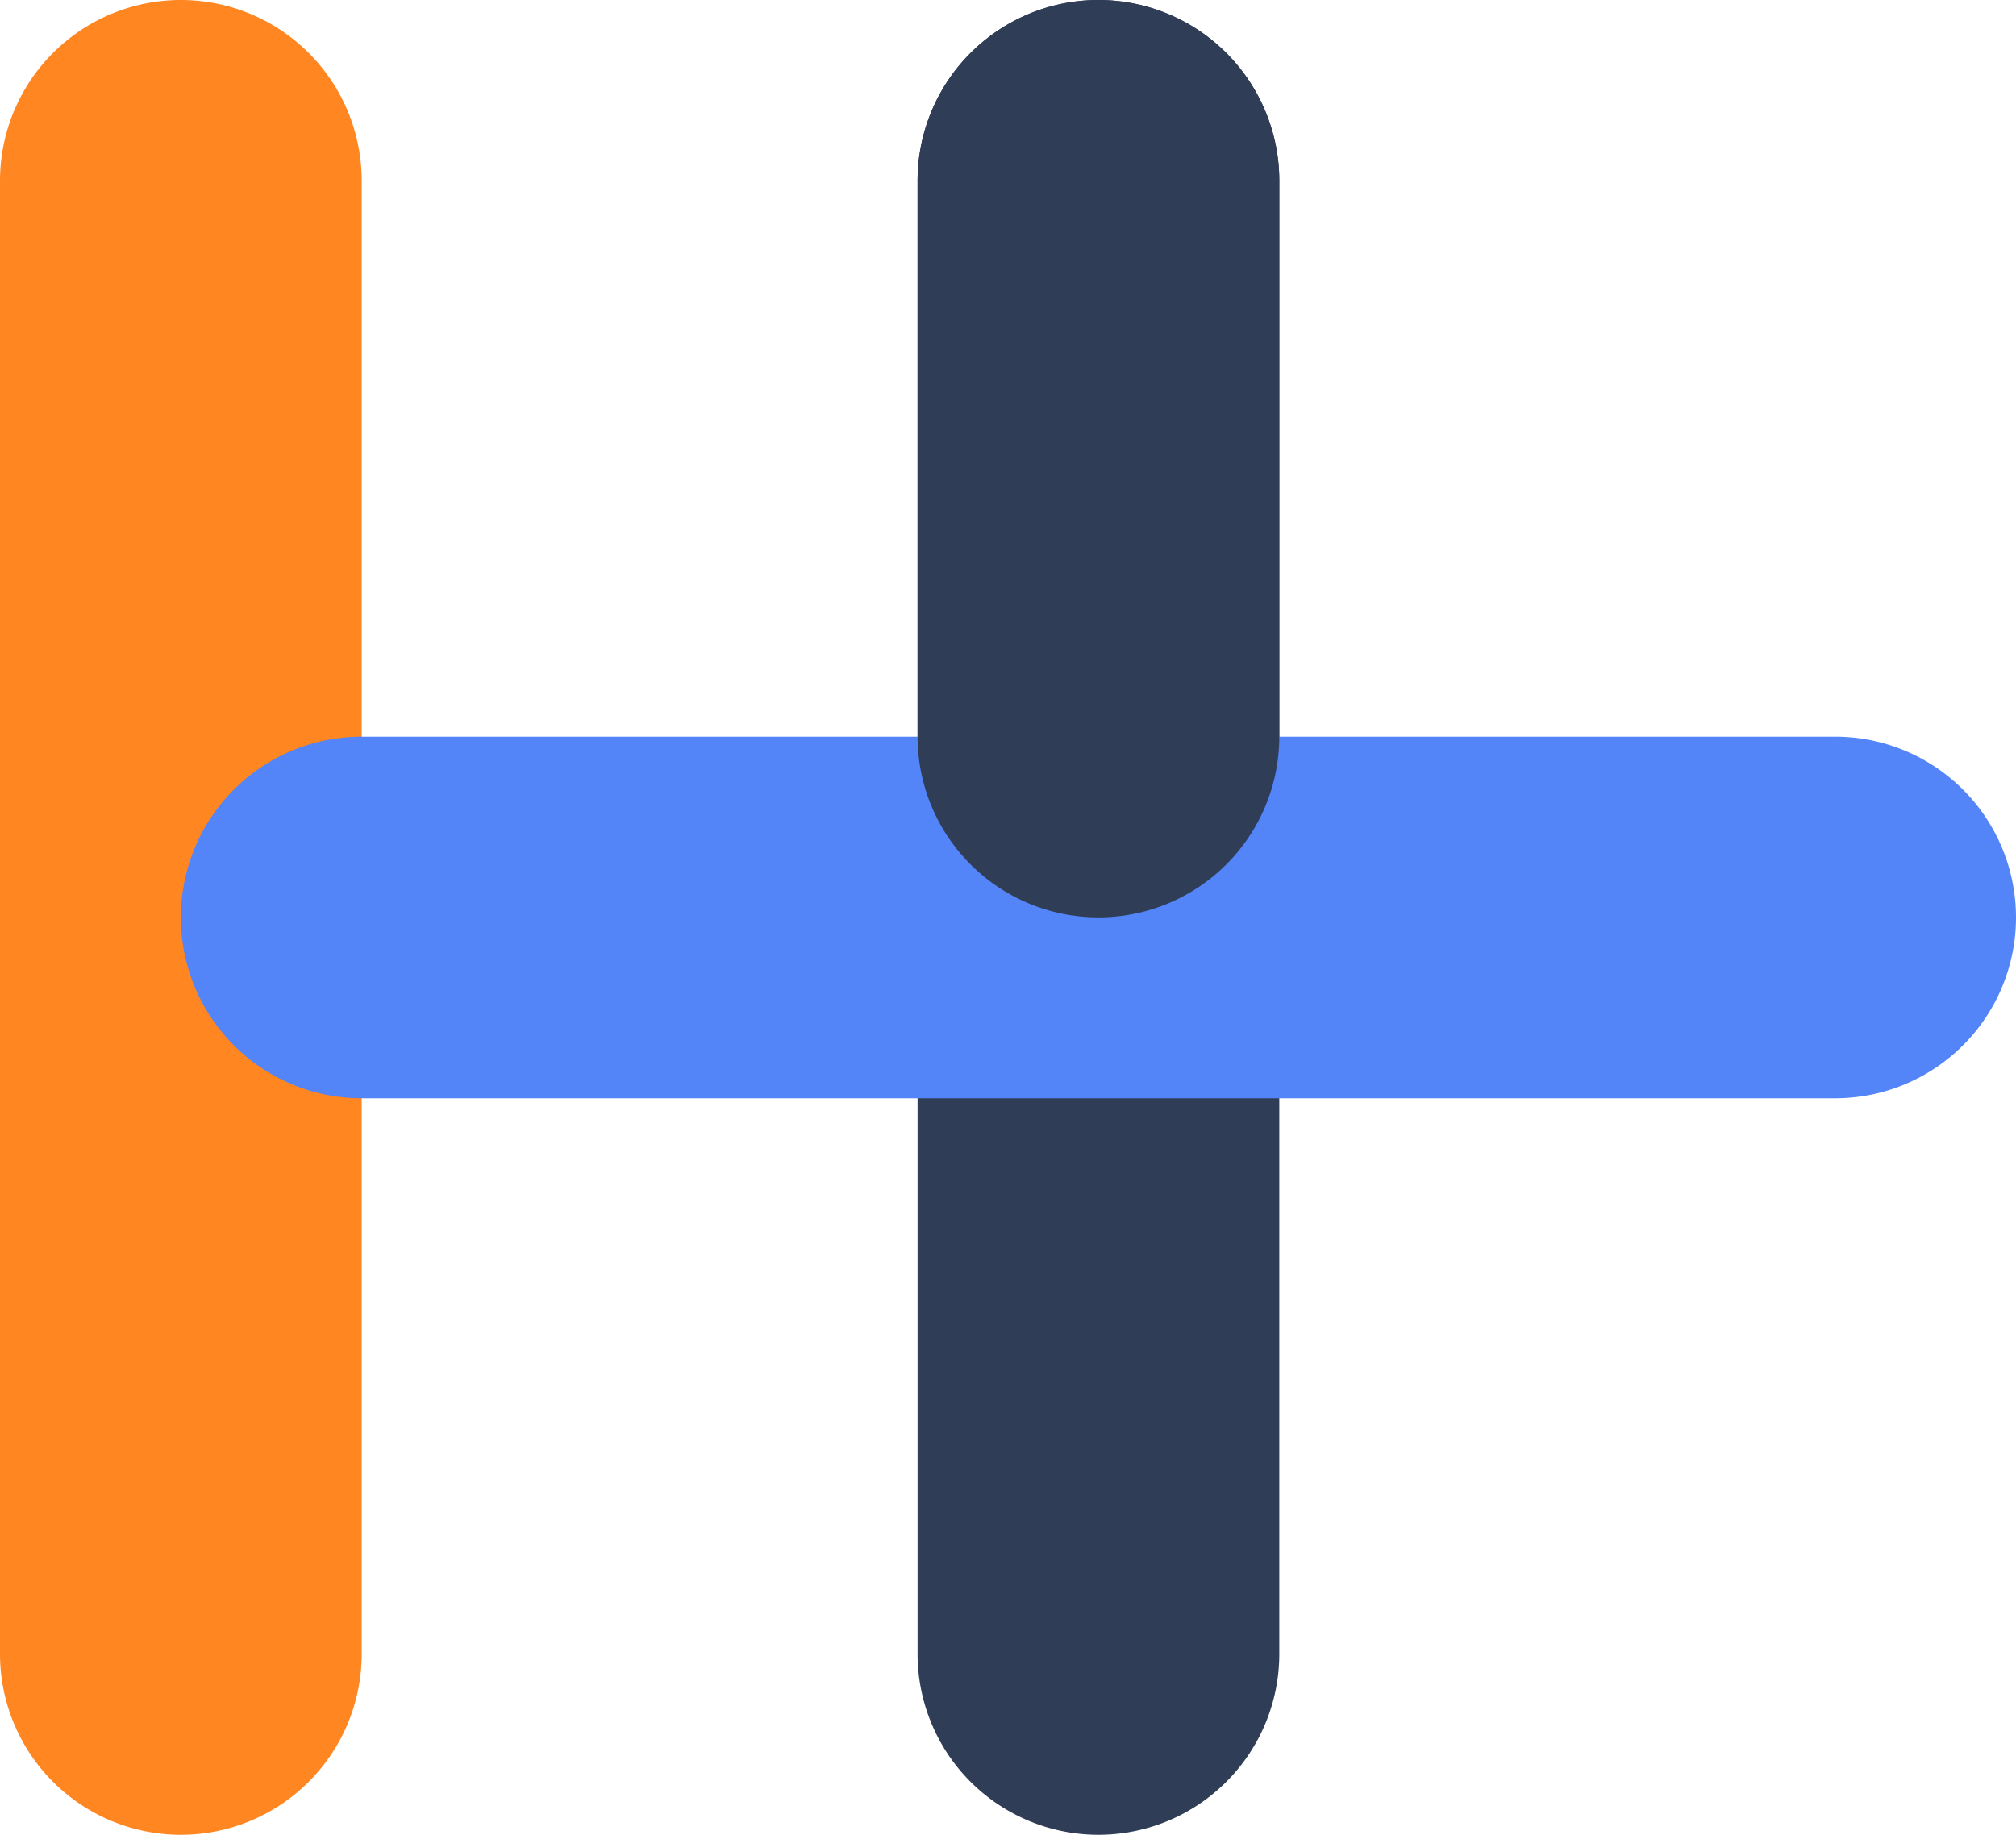 <svg xmlns="http://www.w3.org/2000/svg" width="43.942" height="40" viewBox="0 0 43.942 40">
  <defs>
    <style>
      .cls-1 {
        fill: #303d56;
      }

      .cls-2 {
        fill: #ff8620;
      }

      .cls-3 {
        fill: #5385f9;
      }
      @media (prefers-color-scheme: dark) {
        .cls-1 {
          fill: #ff8620;
        }

        .cls-2 {
          fill: #ff8620;
        }

        .cls-3 {
          fill: #5385f9;
        }
      }

    </style>
  </defs>
  <g id="Group_6" data-name="Group 6" transform="translate(6093.585 984.611)">
    <g id="Group_5" data-name="Group 5" transform="translate(-6093.585 -984.611)">
      <g id="Group_4" data-name="Group 4">
        <g id="Group_3" data-name="Group 3">
          <g id="Rectangle_8" data-name="Rectangle 8" transform="translate(20)">
            <path id="Path_4" data-name="Path 4" class="cls-1" d="M-6045.345-984.611h0a3.942,3.942,0,0,1,3.942,3.942v32.116a3.942,3.942,0,0,1-3.942,3.942h0a3.943,3.943,0,0,1-3.942-3.942v-32.116A3.942,3.942,0,0,1-6045.345-984.611Z" transform="translate(6049.287 984.611)"/>
          </g>
          <g id="Rectangle_9" data-name="Rectangle 9">
            <path id="Path_5" data-name="Path 5" class="cls-2" d="M-6089.643-984.611h0a3.942,3.942,0,0,1,3.942,3.942v32.116a3.942,3.942,0,0,1-3.942,3.942h0a3.943,3.943,0,0,1-3.942-3.942v-32.116A3.942,3.942,0,0,1-6089.643-984.611Z" transform="translate(6093.585 984.611)"/>
          </g>
          <g id="Rectangle_10" data-name="Rectangle 10" transform="translate(3.942 16.058)">
            <path id="Path_6" data-name="Path 6" class="cls-3" d="M-6084.854-945.1h0a3.942,3.942,0,0,1,3.942-3.942h32.116a3.942,3.942,0,0,1,3.942,3.942h0a3.942,3.942,0,0,1-3.942,3.942h-32.116A3.942,3.942,0,0,1-6084.854-945.1Z" transform="translate(6084.854 949.044)"/>
          </g>
          <g id="Rectangle_11" data-name="Rectangle 11" transform="translate(20)">
            <path id="Path_7" data-name="Path 7" class="cls-1" d="M-6045.345-984.611h0a3.942,3.942,0,0,1,3.942,3.942v12.116a3.942,3.942,0,0,1-3.942,3.942h0a3.942,3.942,0,0,1-3.942-3.942v-12.116A3.942,3.942,0,0,1-6045.345-984.611Z" transform="translate(6049.287 984.611)"/>
          </g>
        </g>
      </g>
    </g>
  </g>
</svg>
